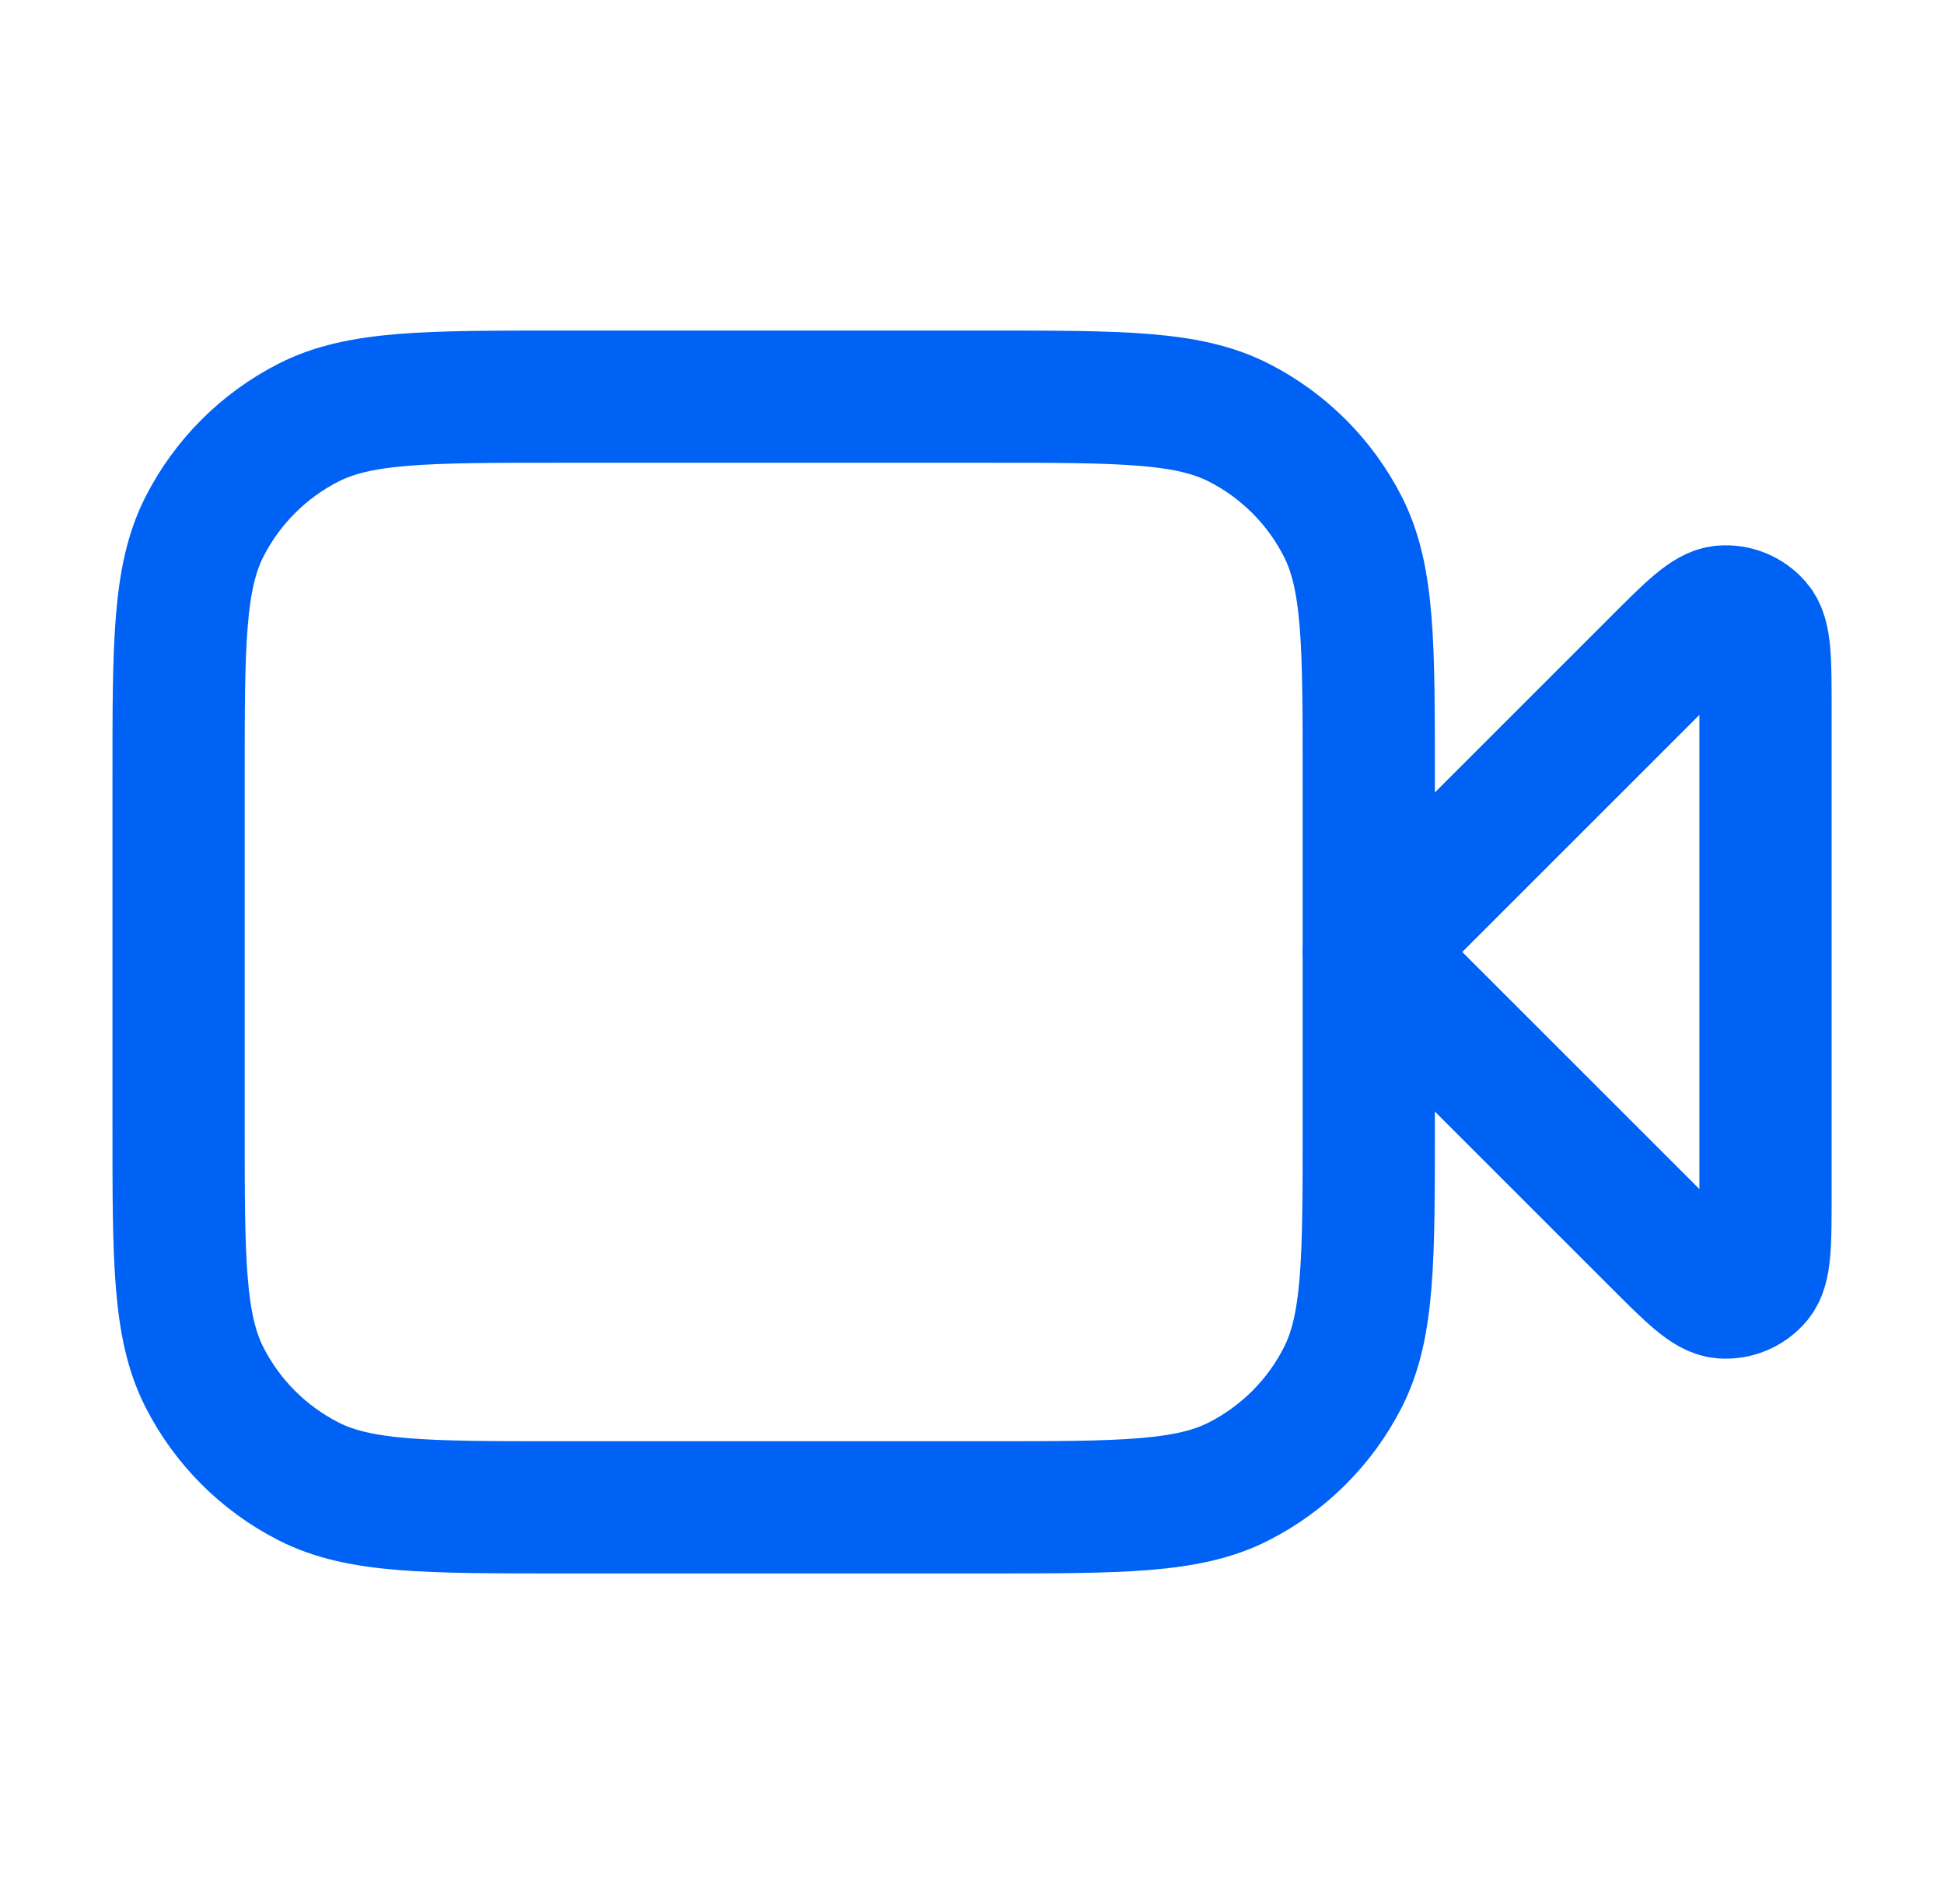 <svg width="49" height="48" viewBox="0 0 49 48" fill="none" xmlns="http://www.w3.org/2000/svg">
<path d="M44.501 17.863C44.501 16.651 44.501 16.045 44.261 15.765C44.053 15.521 43.742 15.392 43.422 15.417C43.055 15.446 42.626 15.875 41.77 16.731L34.501 24L41.77 31.269C42.626 32.125 43.055 32.554 43.422 32.583C43.742 32.608 44.053 32.479 44.261 32.235C44.501 31.955 44.501 31.349 44.501 30.137V17.863Z" stroke="#0062F4" stroke-width="3.333" stroke-linecap="round" stroke-linejoin="round"/>
<path d="M4.501 19.6C4.501 16.24 4.501 14.559 5.155 13.276C5.73 12.147 6.648 11.229 7.777 10.654C9.06 10 10.741 10 14.101 10H24.901C28.261 10 29.942 10 31.225 10.654C32.354 11.229 33.272 12.147 33.847 13.276C34.501 14.559 34.501 16.24 34.501 19.6V28.4C34.501 31.76 34.501 33.441 33.847 34.724C33.272 35.853 32.354 36.771 31.225 37.346C29.942 38 28.261 38 24.901 38H14.101C10.741 38 9.06 38 7.777 37.346C6.648 36.771 5.73 35.853 5.155 34.724C4.501 33.441 4.501 31.76 4.501 28.4V19.6Z" stroke="#0062F4" stroke-width="3.333" stroke-linecap="round" stroke-linejoin="round"/>
</svg>
